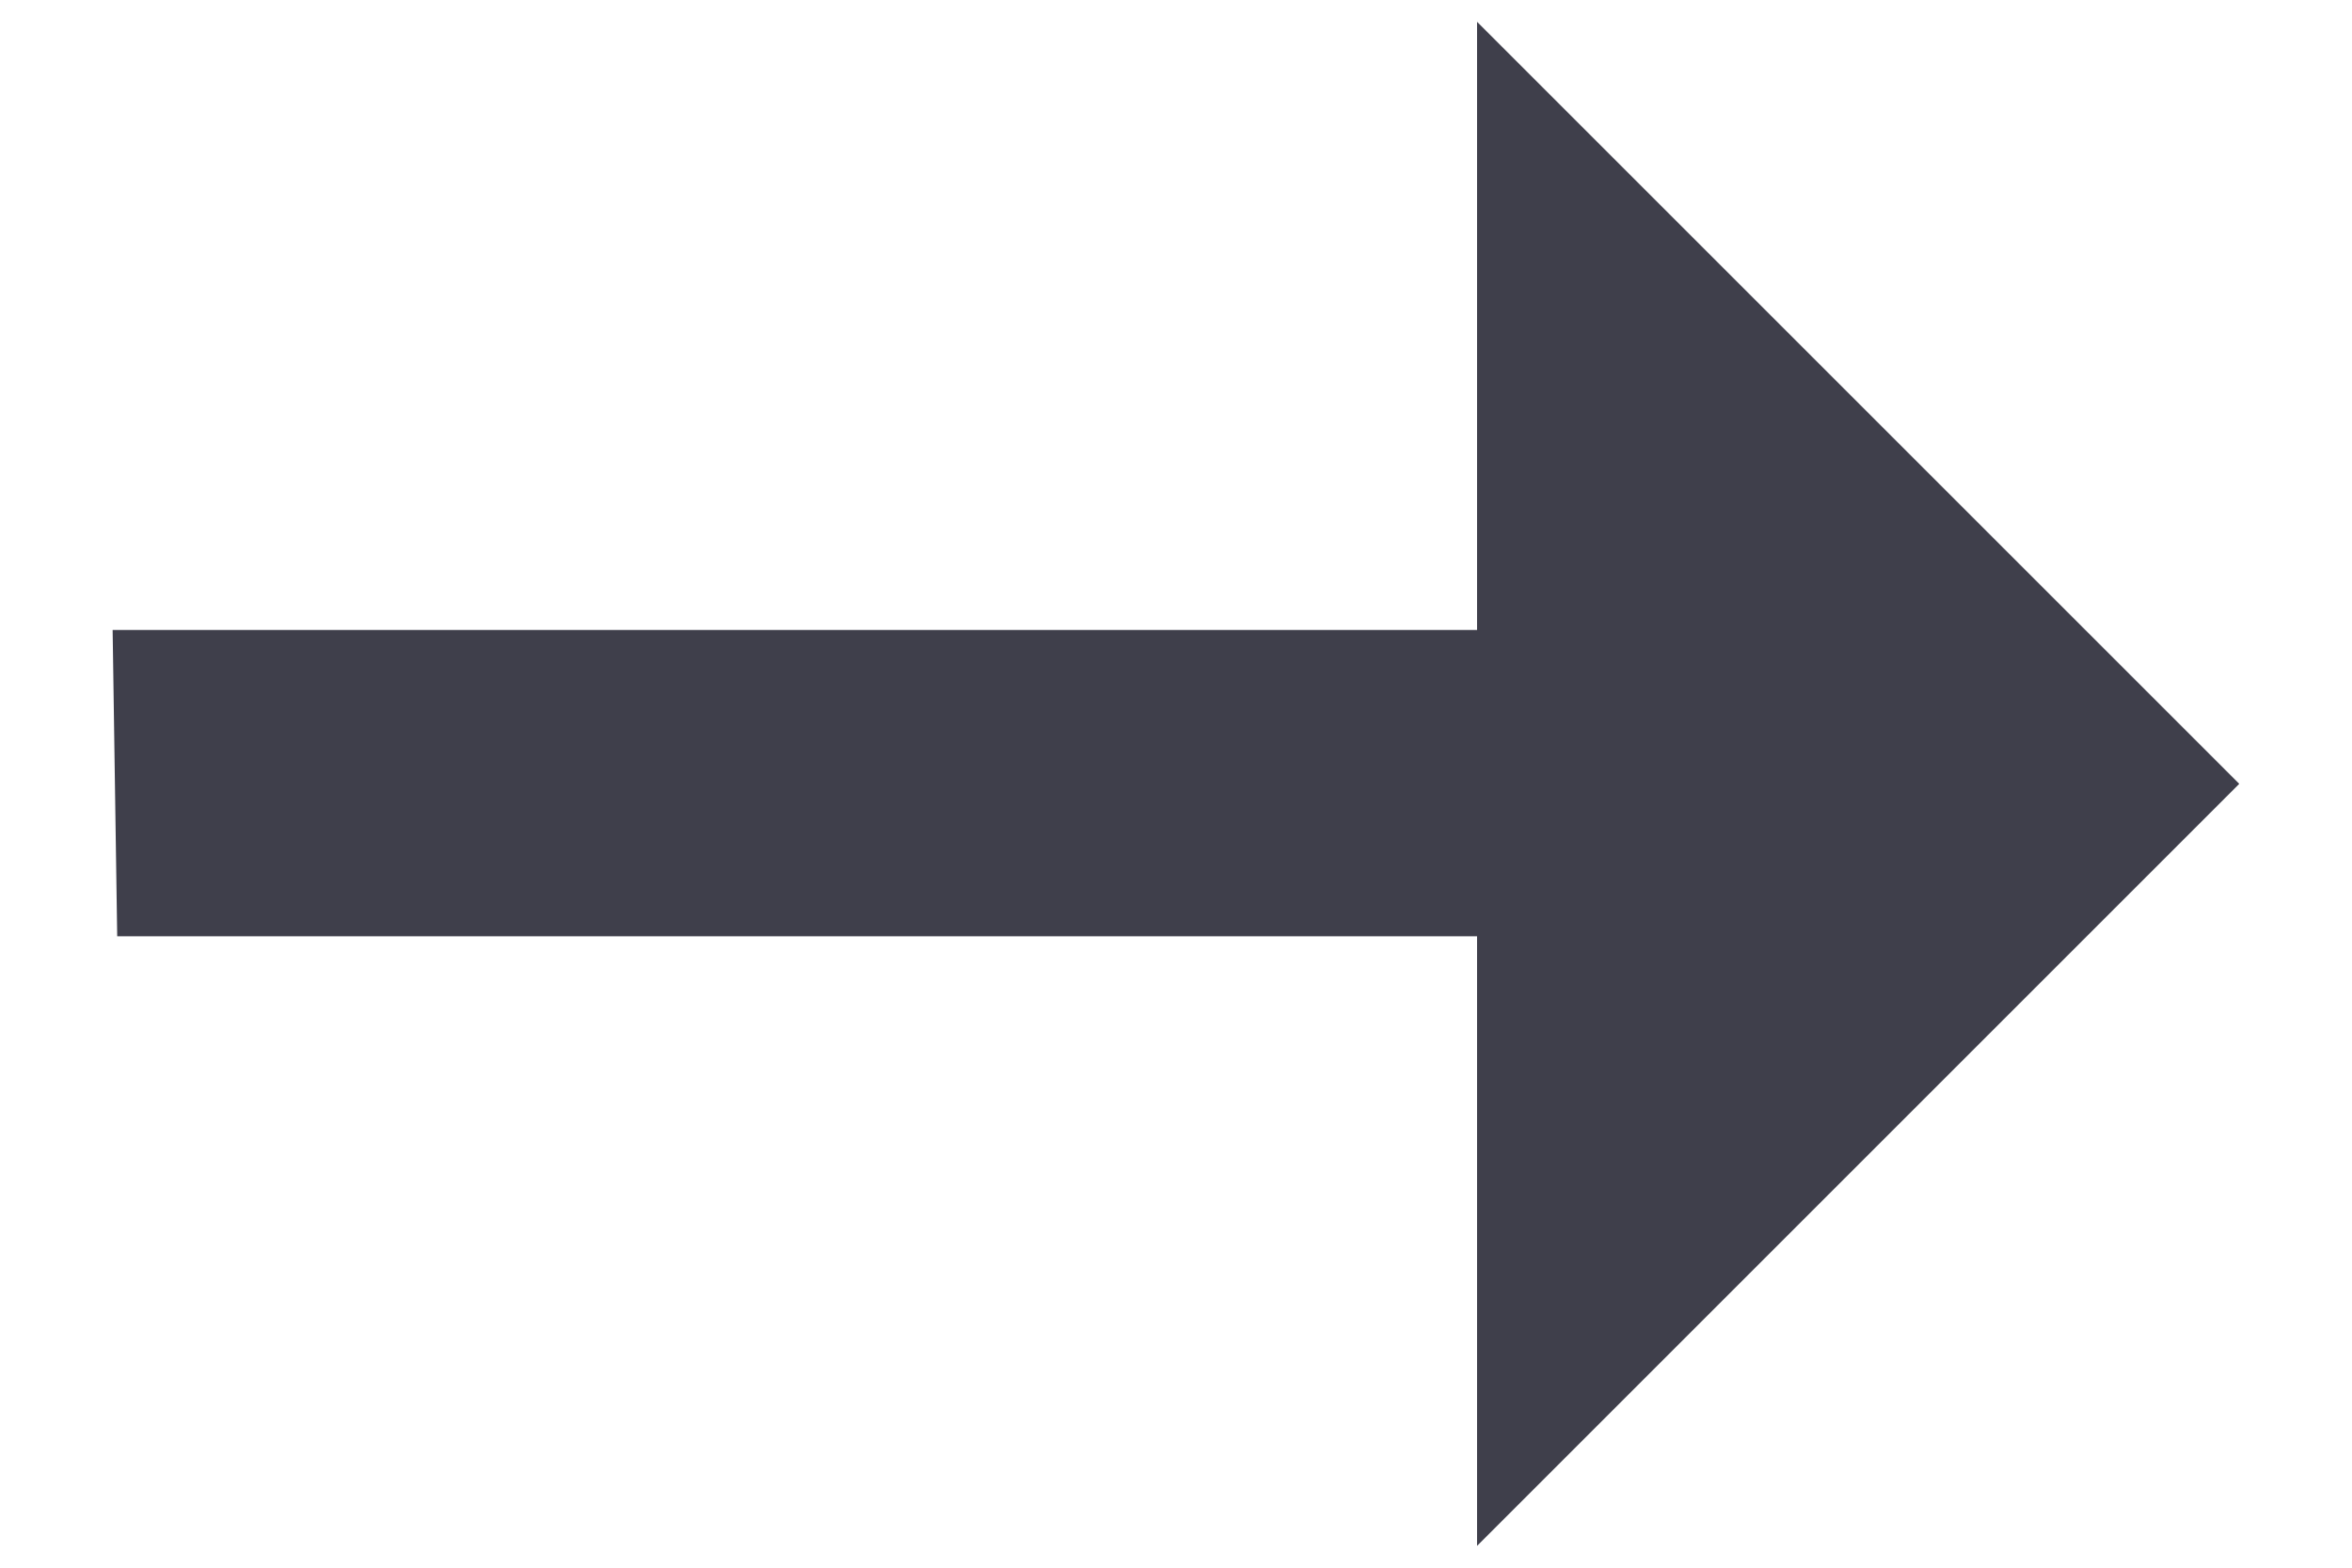 <svg xmlns="http://www.w3.org/2000/svg" width="18" height="12" viewBox="0 0 18 12" fill="none"><path d="M11.304 11.833V7.167H0.897L0.862 4.822H11.304V0.167L17.137 6L11.304 11.833Z" fill="#3F3F4B"></path></svg>